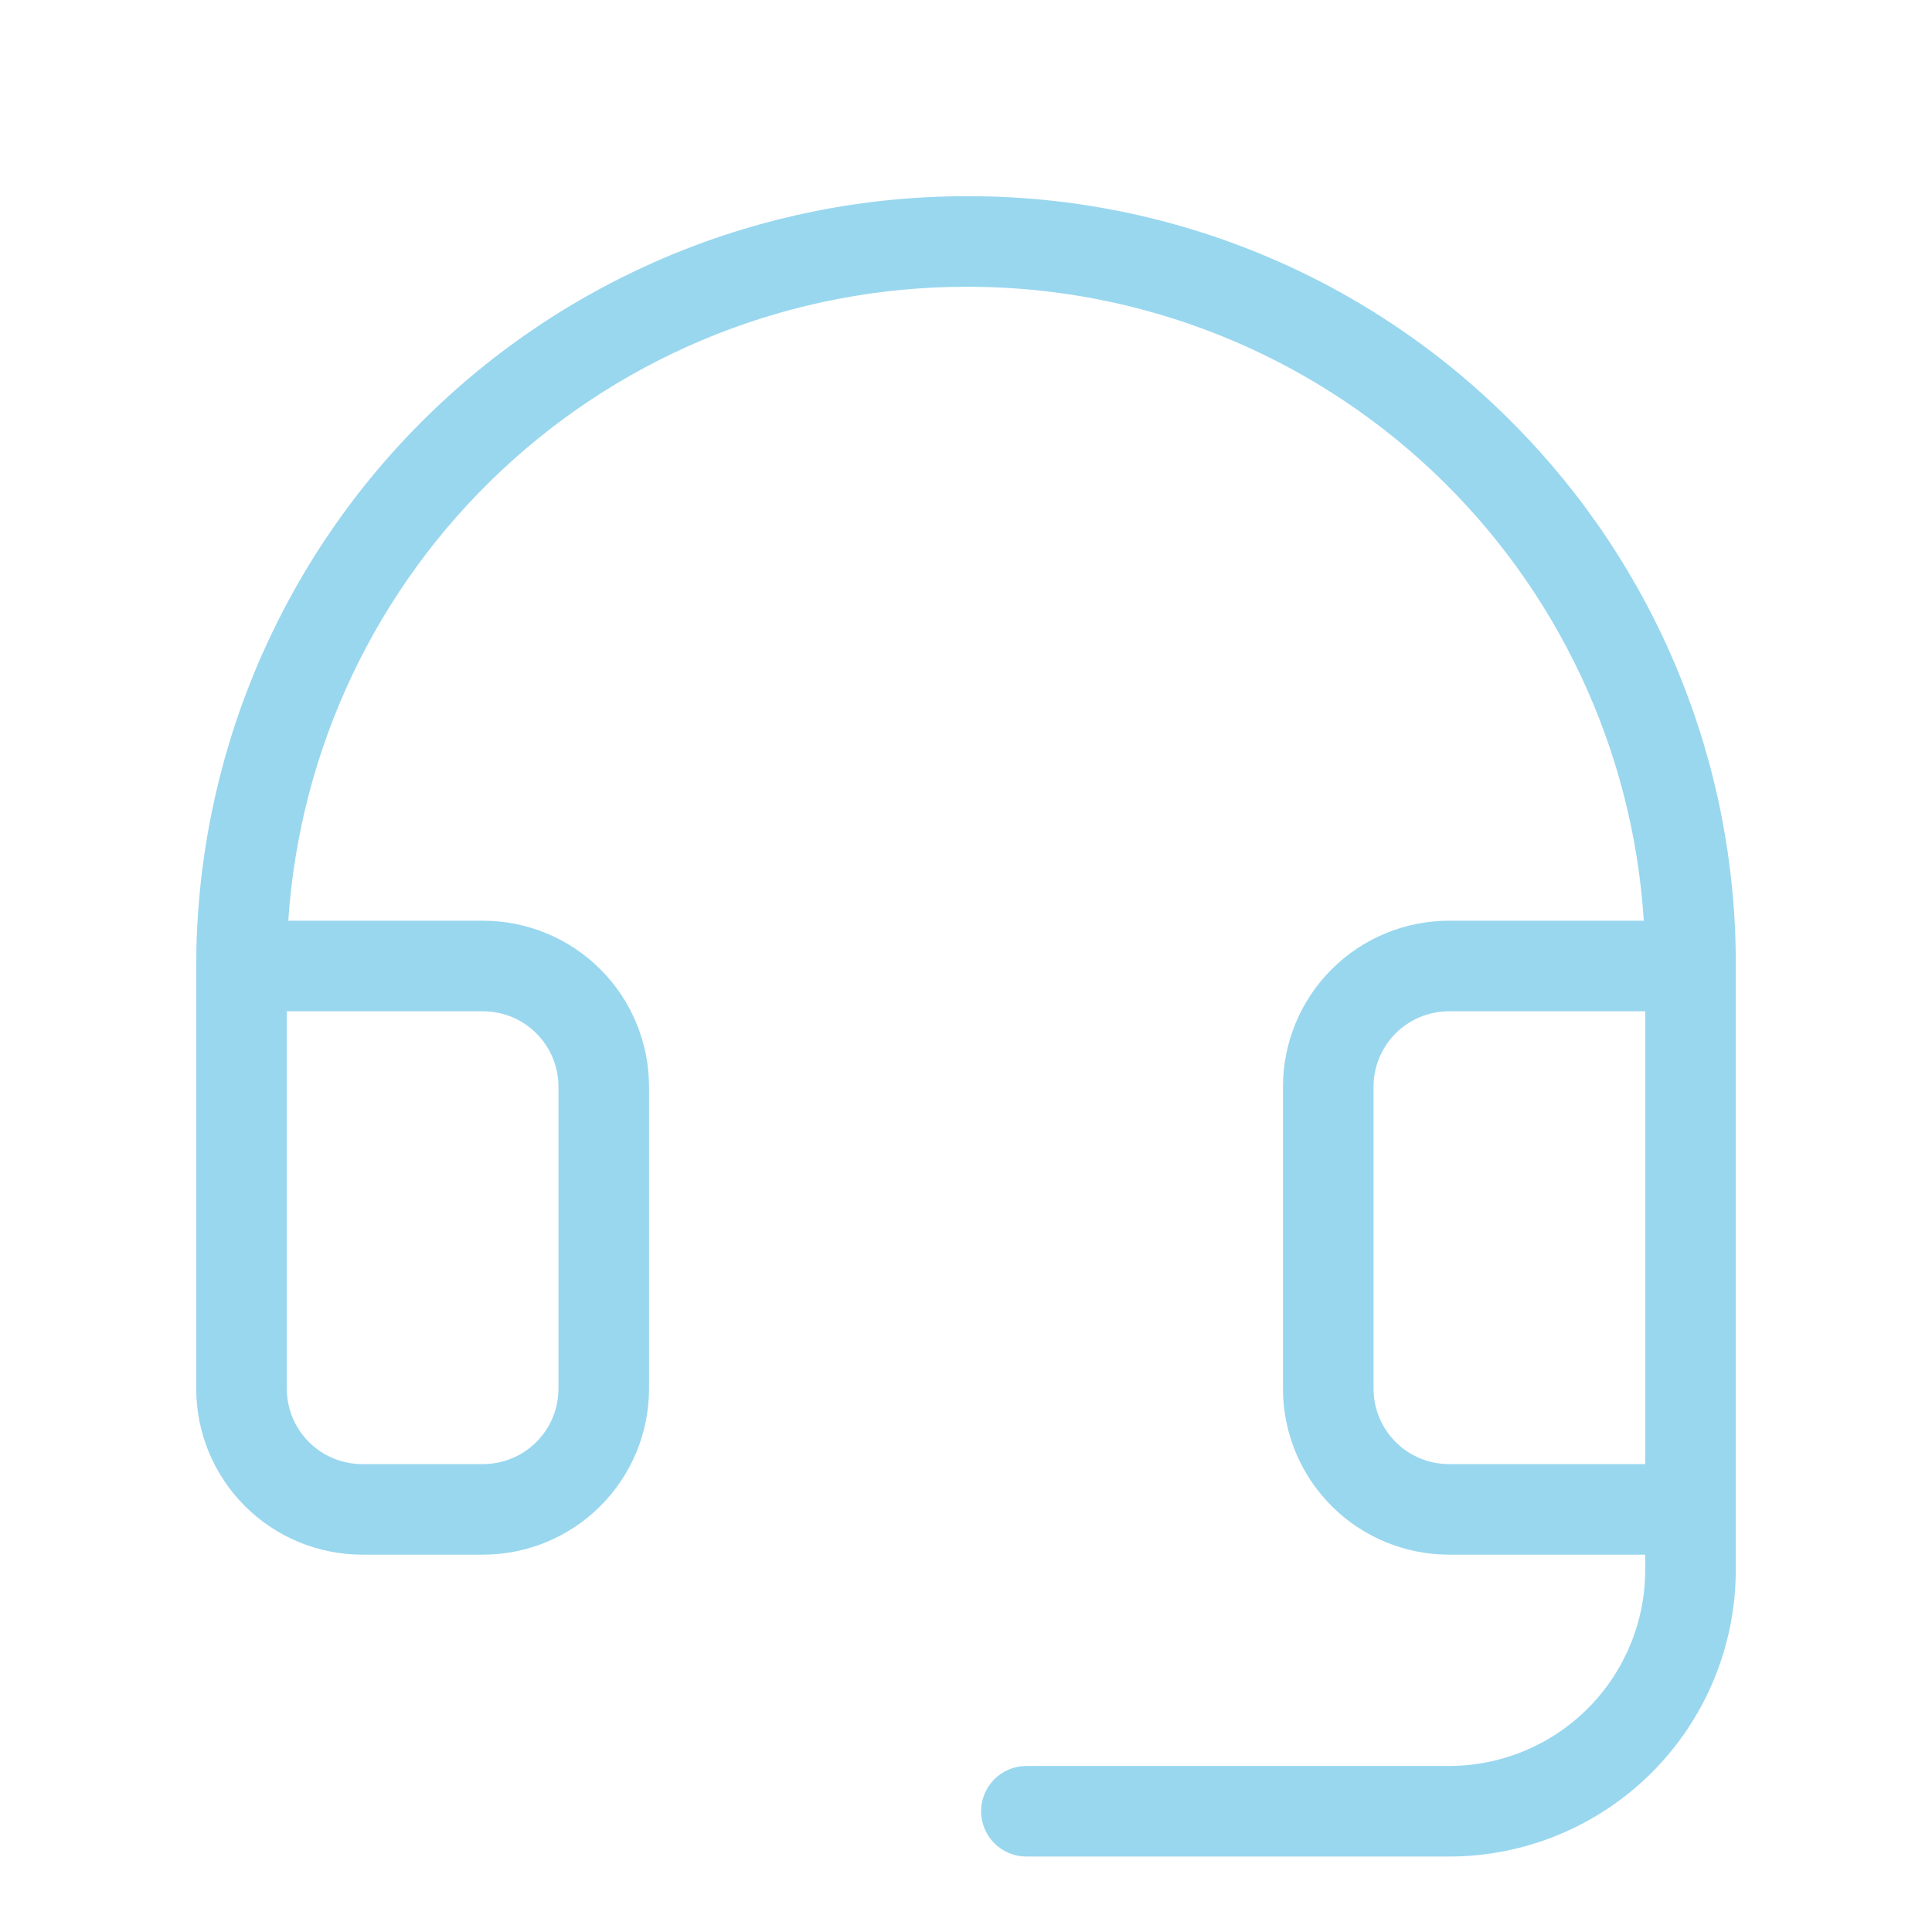 <svg width="64" height="64" viewBox="0 0 64 64" fill="none" xmlns="http://www.w3.org/2000/svg">
<g id="ph:headset-light">
<path id="Vector" d="M50.117 14.018C47.771 11.646 44.98 9.762 41.904 8.472C38.828 7.182 35.528 6.512 32.193 6.5H32C25.237 6.5 18.751 9.187 13.969 13.969C9.187 18.751 6.5 25.237 6.5 32V46C6.5 47.459 7.079 48.858 8.111 49.889C9.142 50.92 10.541 51.5 12 51.5H16C17.459 51.5 18.858 50.92 19.889 49.889C20.921 48.858 21.5 47.459 21.5 46V36C21.5 34.541 20.921 33.142 19.889 32.111C18.858 31.079 17.459 30.5 16 30.5H9.55C9.931 24.805 12.461 19.467 16.63 15.568C20.798 11.669 26.292 9.5 32 9.5H32.17C37.854 9.525 43.316 11.708 47.452 15.606C51.589 19.504 54.091 24.828 54.453 30.5H48C46.541 30.5 45.142 31.079 44.111 32.111C43.08 33.142 42.5 34.541 42.5 36V46C42.5 47.459 43.08 48.858 44.111 49.889C45.142 50.92 46.541 51.5 48 51.5H54.5V52C54.5 53.724 53.815 55.377 52.596 56.596C51.377 57.815 49.724 58.5 48 58.5H34C33.602 58.5 33.221 58.658 32.939 58.939C32.658 59.221 32.5 59.602 32.5 60C32.5 60.398 32.658 60.779 32.939 61.061C33.221 61.342 33.602 61.5 34 61.5H48C50.52 61.5 52.936 60.499 54.718 58.718C56.499 56.936 57.5 54.52 57.5 52V32C57.513 28.664 56.867 25.359 55.6 22.273C54.333 19.188 52.47 16.382 50.117 14.018ZM16 33.5C16.663 33.5 17.299 33.763 17.768 34.232C18.237 34.701 18.5 35.337 18.5 36V46C18.5 46.663 18.237 47.299 17.768 47.768C17.299 48.237 16.663 48.5 16 48.5H12C11.337 48.5 10.701 48.237 10.232 47.768C9.763 47.299 9.5 46.663 9.5 46V33.5H16ZM45.5 46V36C45.5 35.337 45.763 34.701 46.232 34.232C46.701 33.763 47.337 33.5 48 33.5H54.5V48.5H48C47.337 48.5 46.701 48.237 46.232 47.768C45.763 47.299 45.5 46.663 45.5 46Z" fill="#99D7EF"/>
</g>
</svg>
